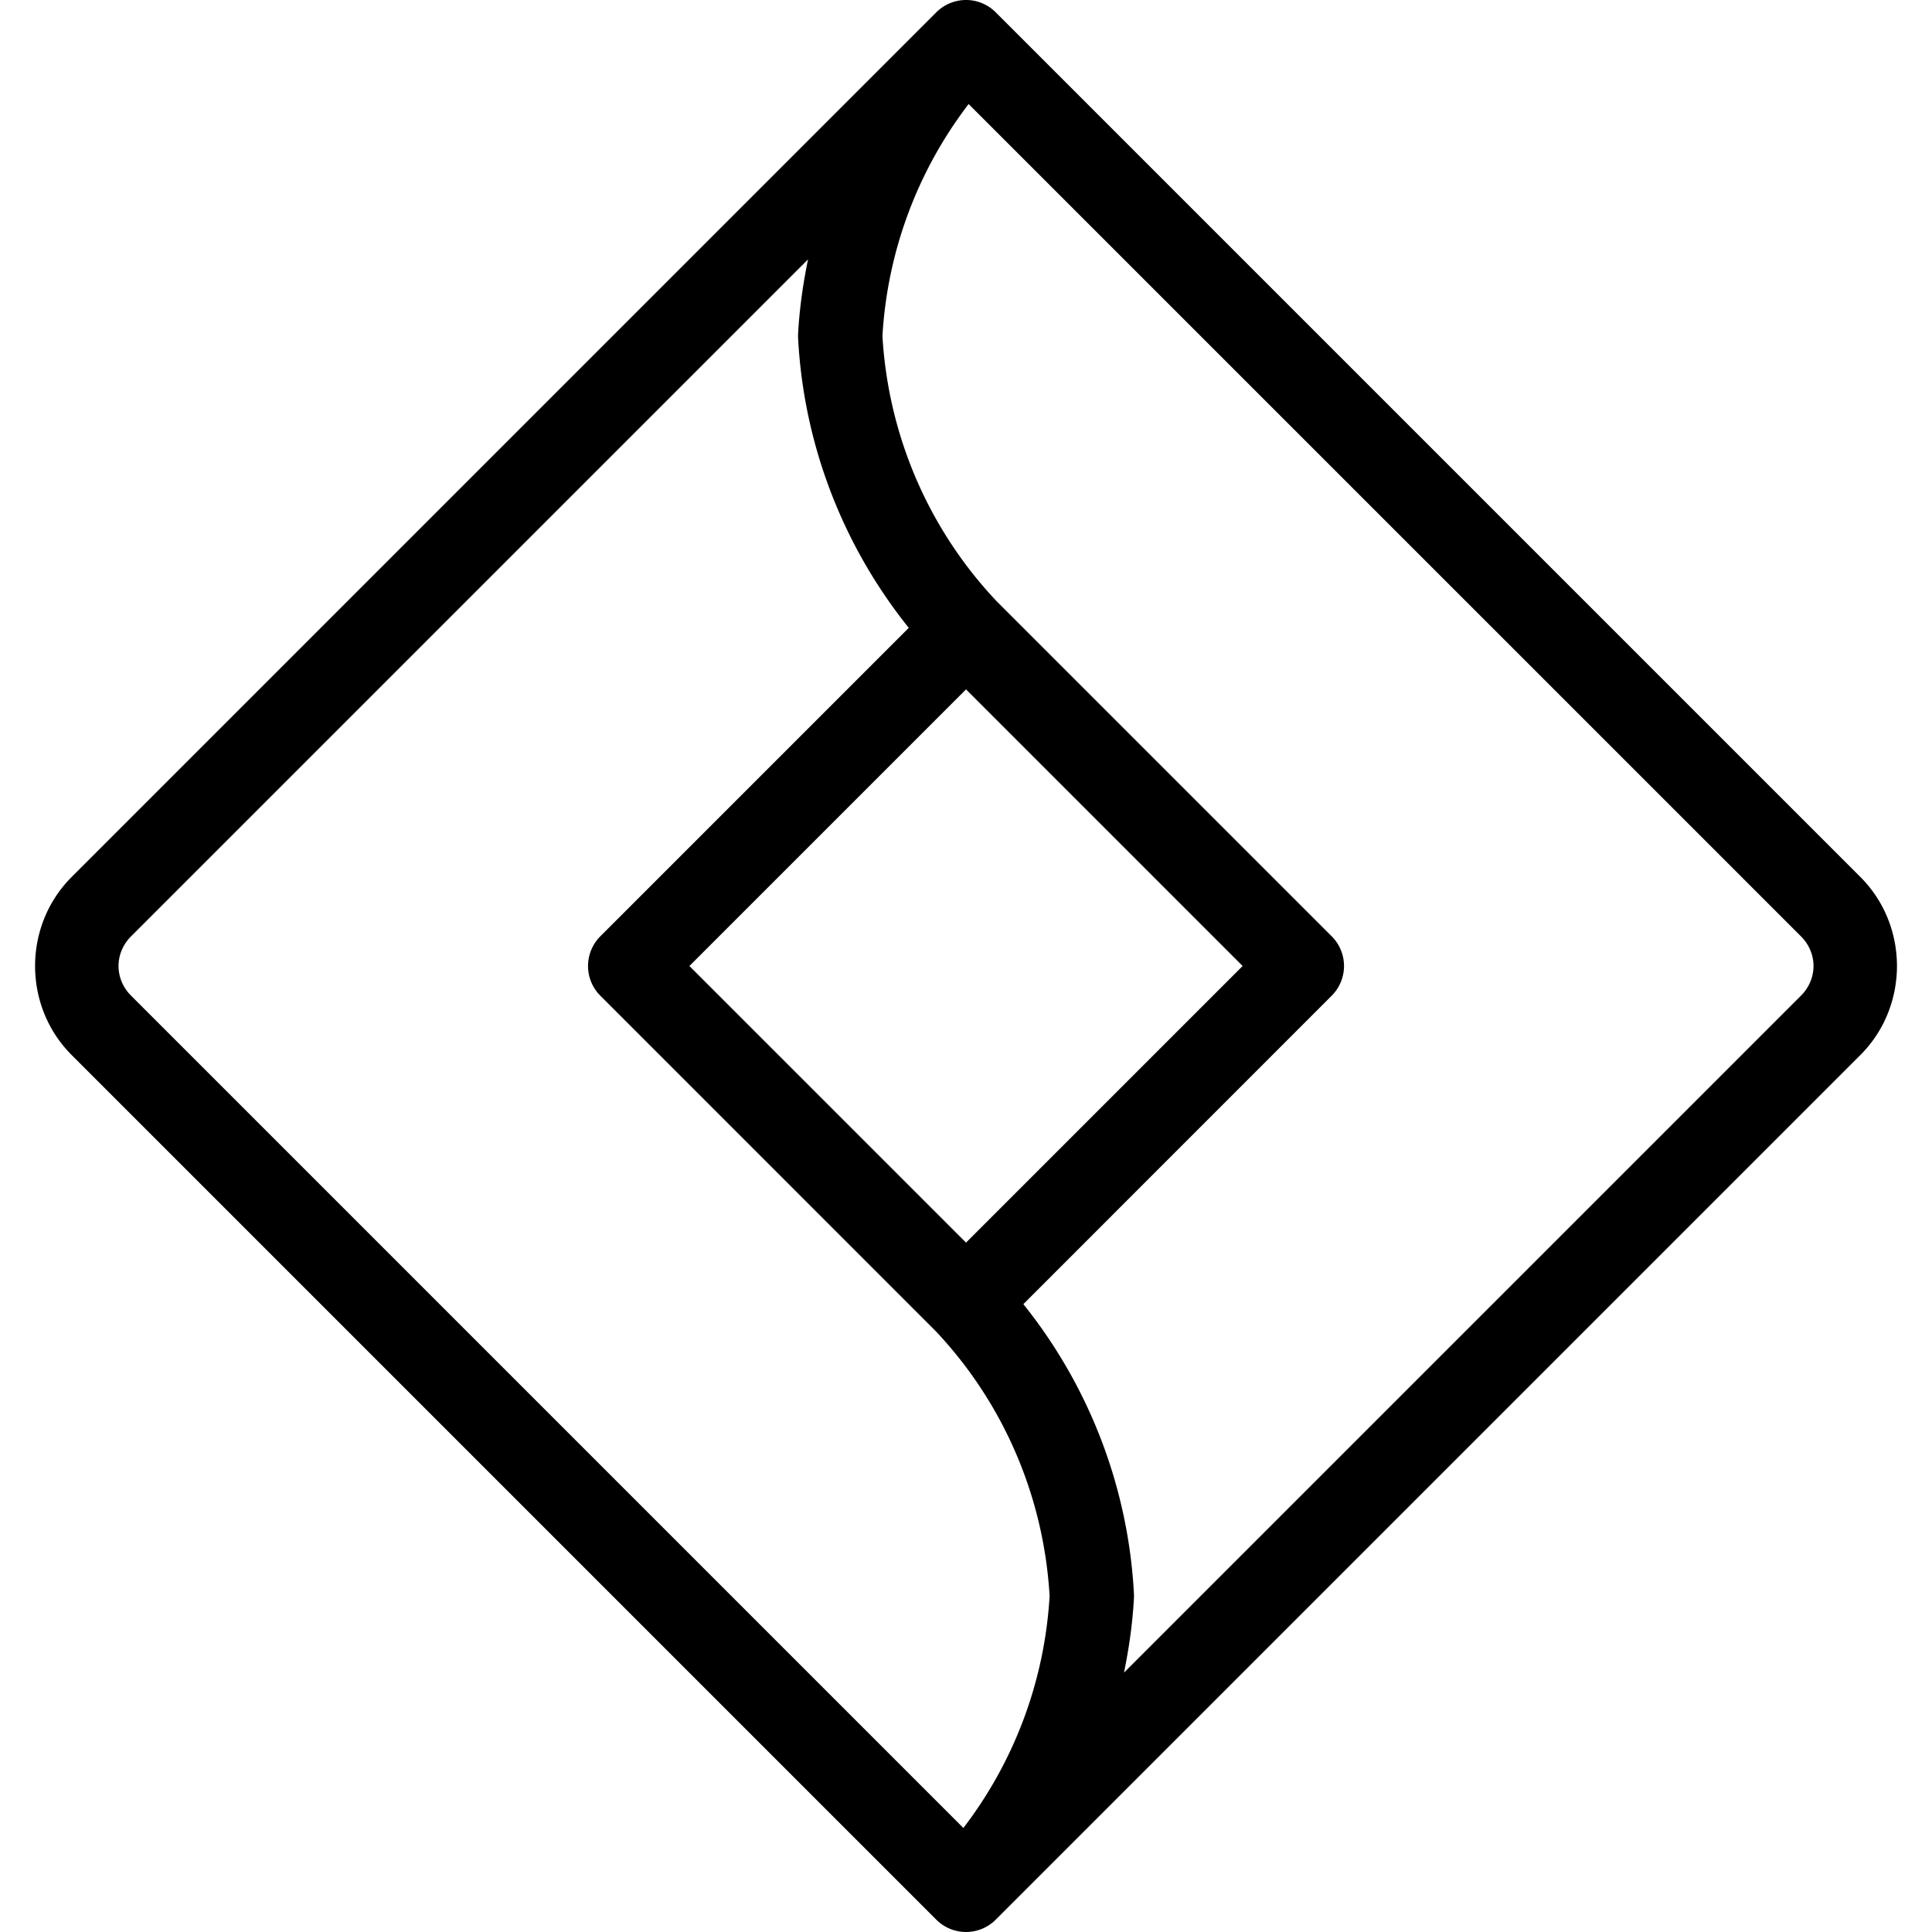<svg xmlns="http://www.w3.org/2000/svg"  viewBox="0 0 44.343 46" width="100px" height="100px"><path d="M 22.156 0 A 1 1 0 0 0 21.465 0.293 L 21.445 0.312 L 0.879 20.879 C -0.284 22.042 -0.284 23.958 0.879 25.121 L 21.465 45.707 A 1 1 0 0 0 22.879 45.707 L 22.898 45.688 L 43.465 25.121 C 44.628 23.958 44.628 22.042 43.465 20.879 L 22.879 0.293 A 1 1 0 0 0 22.156 0 z M 22.234 2.477 L 42.051 22.293 C 42.45 22.692 42.45 23.308 42.051 23.707 L 25.934 39.824 C 26.052 39.242 26.138 38.652 26.17 38.053 A 1 1 0 0 0 26.17 37.947 C 26.036 35.422 25.109 33.011 23.537 31.051 L 30.879 23.707 A 1 1 0 0 0 30.879 22.293 L 22.898 14.312 C 21.275 12.594 20.319 10.358 20.182 8 C 20.299 5.987 21.018 4.065 22.234 2.477 z M 18.41 6.176 C 18.291 6.758 18.206 7.348 18.174 7.947 A 1 1 0 0 0 18.174 8.053 C 18.307 10.579 19.236 12.988 20.809 14.949 L 13.465 22.293 A 1 1 0 0 0 13.465 23.707 L 21.465 31.709 C 23.076 33.424 24.025 35.651 24.162 38 C 24.045 40.013 23.326 41.935 22.109 43.523 L 2.293 23.707 C 1.894 23.308 1.894 22.692 2.293 22.293 L 18.41 6.176 z M 22.172 16.414 L 28.758 23 L 22.172 29.586 L 15.586 23 L 22.172 16.414 z"/></svg>